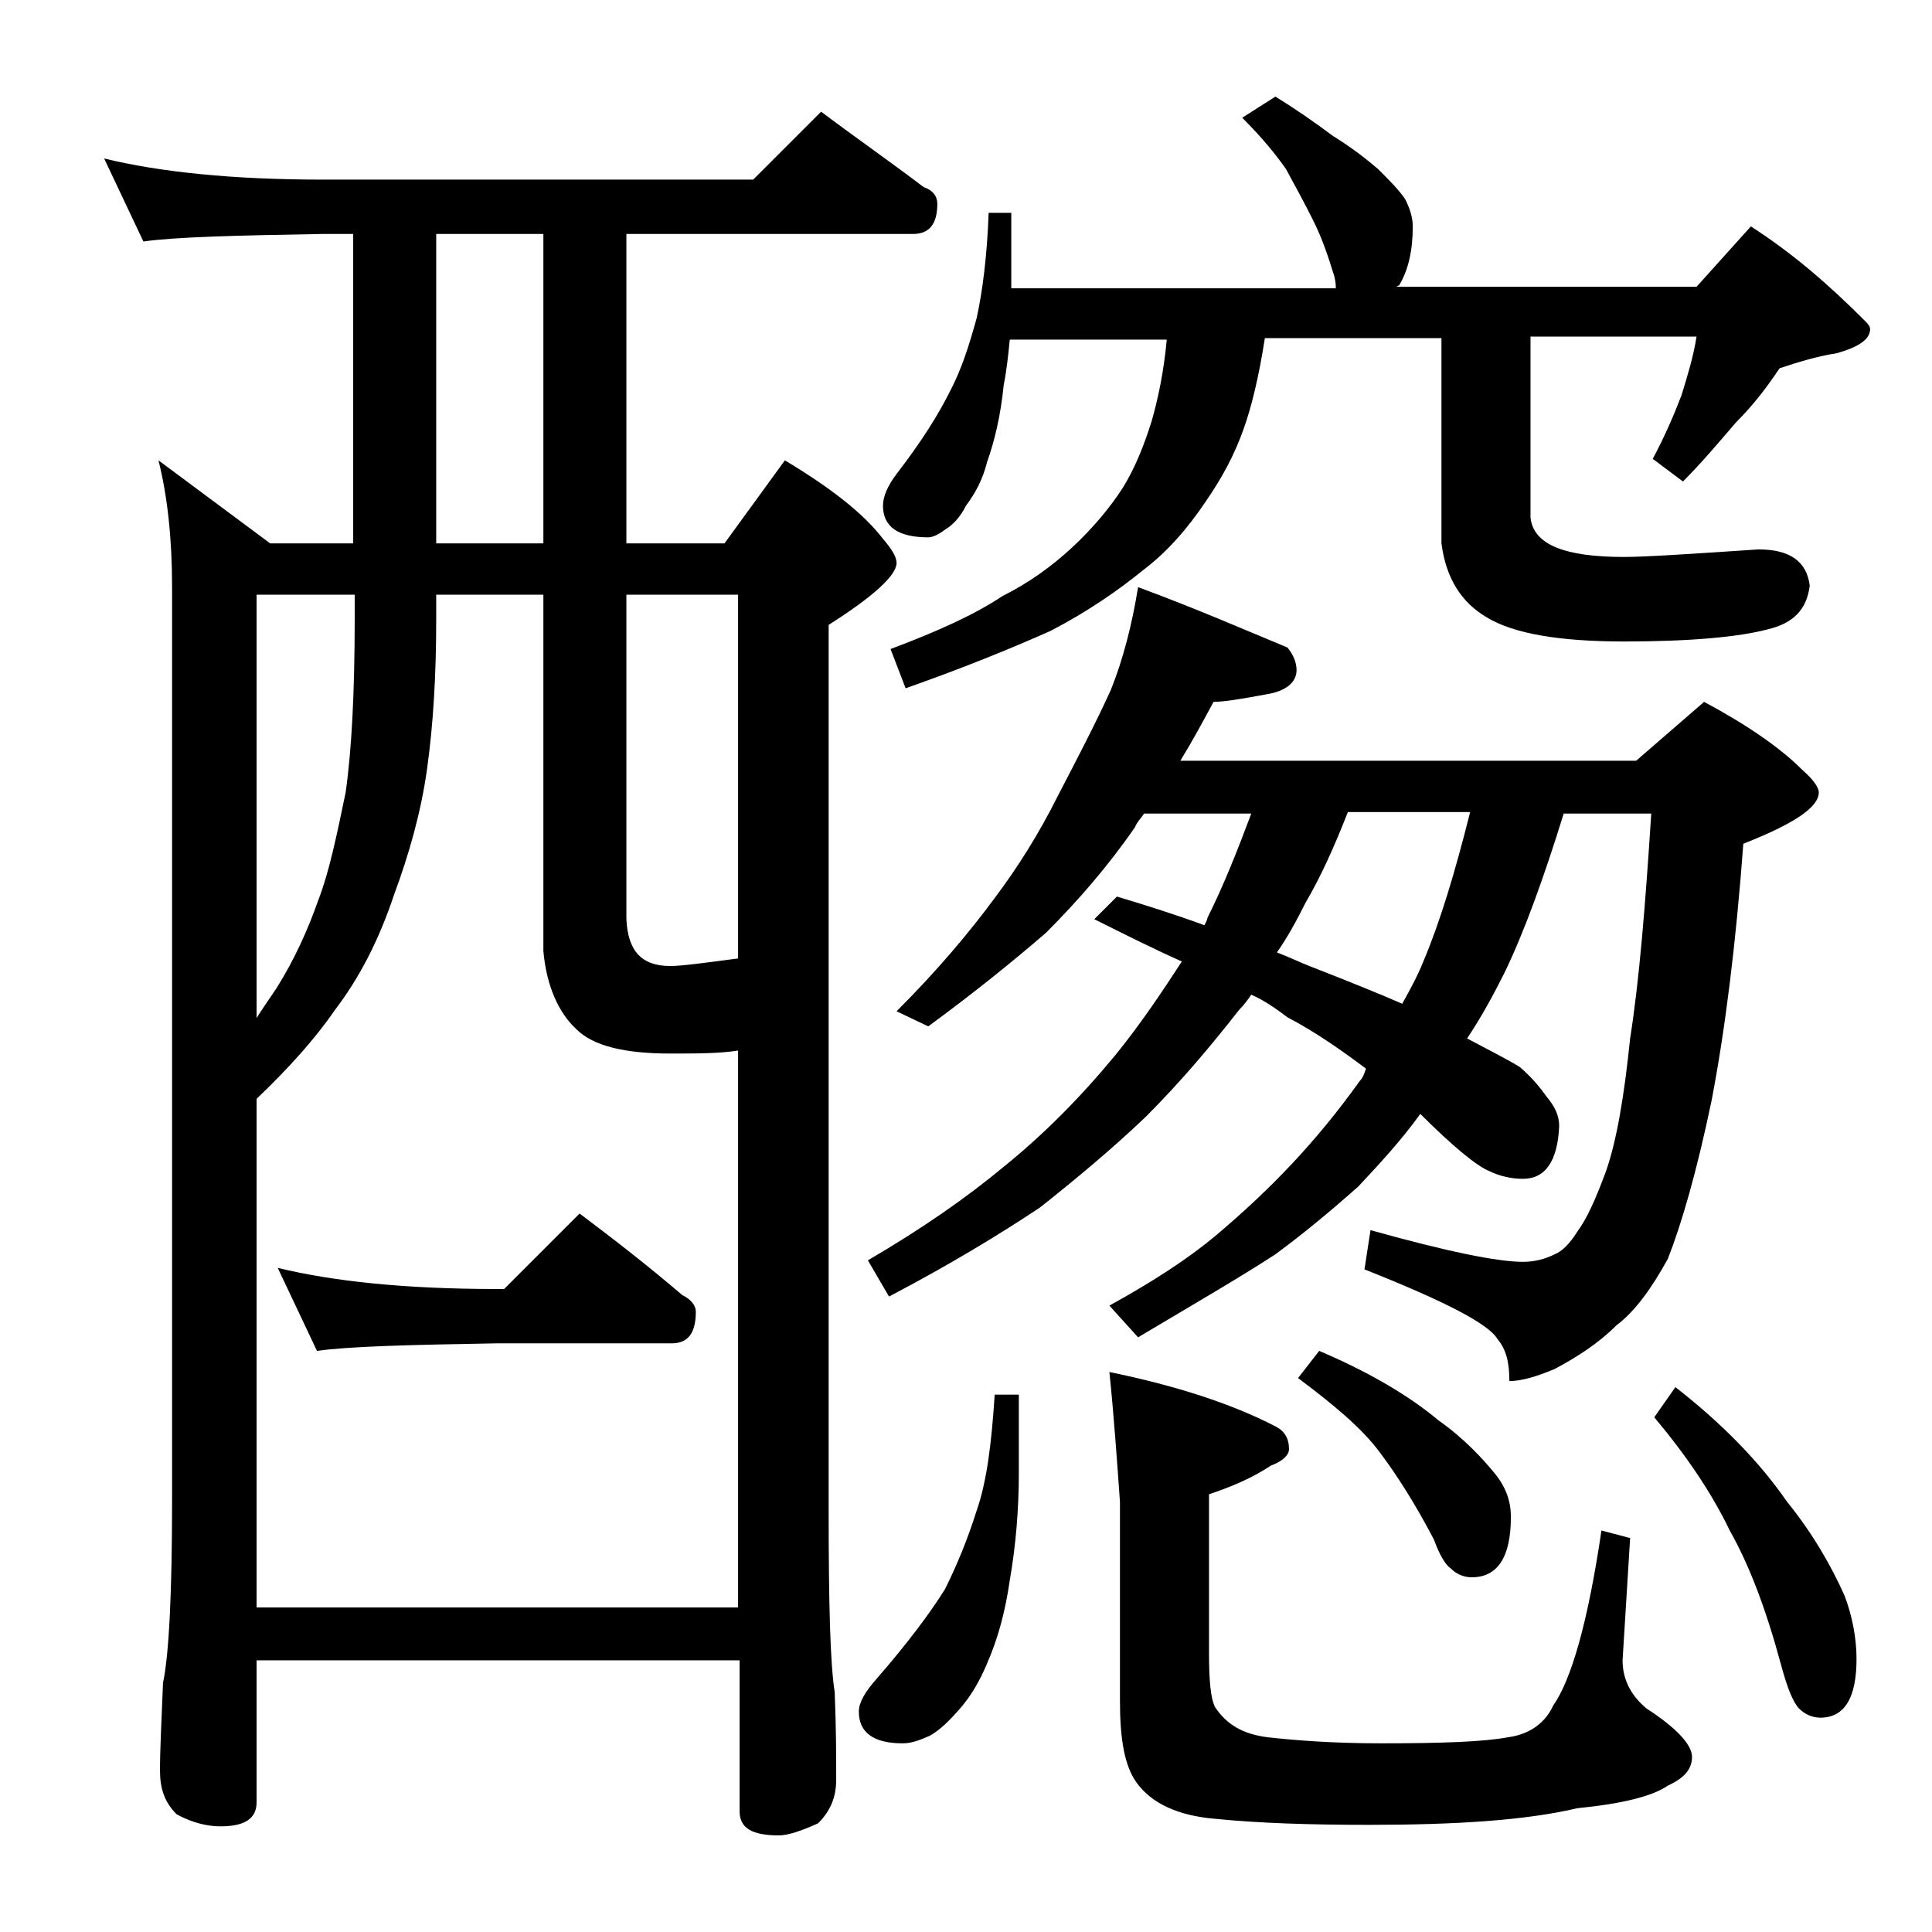 <?xml version="1.0" encoding="utf-8"?>
<!-- Generator: Adobe Illustrator 18.0.0, SVG Export Plug-In . SVG Version: 6.00 Build 0)  -->
<!DOCTYPE svg PUBLIC "-//W3C//DTD SVG 1.1//EN" "http://www.w3.org/Graphics/SVG/1.1/DTD/svg11.dtd">
<svg version="1.1" id="Layer_1" xmlns="http://www.w3.org/2000/svg" xmlns:xlink="http://www.w3.org/1999/xlink" x="0px" y="0px"
	 viewBox="0 0 128 128" enable-background="new 0 0 128 128" xml:space="preserve">
<path d="M6.9,10.5c3.7,0.9,8.5,1.4,14.5,1.4h28.5l4.5-4.5c2.4,1.8,4.7,3.4,6.8,5c0.6,0.2,0.9,0.6,0.9,1.1c0,1.3-0.5,2-1.6,2H41.5V36
	H48l4-5.5c3,1.8,5.2,3.5,6.5,5.2c0.6,0.7,0.9,1.2,0.9,1.6c0,0.8-1.5,2.2-4.5,4.1V100c0,6.2,0.1,10.2,0.4,12.1
	c0.1,2.4,0.1,4.3,0.1,5.8c0,1.2-0.4,2.1-1.2,2.9c-1.1,0.5-2,0.8-2.6,0.8c-1.8,0-2.6-0.5-2.6-1.6V110h-32v9.4c0,1.1-0.8,1.6-2.4,1.6
	c-0.8,0-1.8-0.2-2.9-0.8c-0.8-0.8-1.1-1.7-1.1-2.9c0-1.4,0.1-3.3,0.2-5.8c0.4-1.9,0.6-6,0.6-12.1V38.9c0-3.2-0.3-6-0.9-8.4l7.4,5.5
	h5.5V15.5h-2c-5.8,0.1-9.8,0.2-11.9,0.5L6.9,10.5z M16.9,106.5h32V69.6c-1.2,0.2-2.8,0.2-4.5,0.2c-3,0-5.1-0.5-6.2-1.6
	C37,67.1,36.2,65.3,36,63V39.4h-7.1V41c0,3.8-0.2,7-0.6,9.9c-0.4,2.9-1.2,5.7-2.2,8.4c-1,3-2.3,5.5-3.9,7.6
	c-1.3,1.9-3.1,3.9-5.2,5.9V106.5z M16.9,67.6c0.5-0.8,1-1.5,1.4-2.1c1.2-1.9,2.1-3.9,2.8-5.9c0.7-1.8,1.2-4.2,1.8-7.1
	c0.4-2.8,0.6-6.7,0.6-11.5v-1.6h-6.5V67.6z M18.4,84c3.7,0.9,8.5,1.4,14.5,1.4h0.5l5-5c2.4,1.8,4.7,3.6,6.8,5.4
	c0.6,0.3,0.9,0.7,0.9,1.1c0,1.4-0.5,2.1-1.6,2.1H32.9c-5.8,0.1-9.8,0.2-11.9,0.5L18.4,84z M36,36V15.5h-7.1V36H36z M41.5,39.4v21.5
	c0.1,2.1,1,3.1,2.9,3.1c0.8,0,2.2-0.2,4.5-0.5V39.4H41.5z M65.9,92.4h1.6v5.2c0,2.4-0.2,4.8-0.6,7.1c-0.3,2.1-0.8,3.9-1.5,5.5
	c-0.5,1.2-1.1,2.2-1.8,3c-0.7,0.8-1.3,1.4-2,1.8c-0.7,0.3-1.2,0.5-1.8,0.5c-1.9,0-2.9-0.7-2.9-2.1c0-0.6,0.4-1.3,1.2-2.2
	c2-2.3,3.5-4.3,4.5-5.9c0.8-1.6,1.5-3.3,2.1-5.2C65.4,98.1,65.7,95.5,65.9,92.4z M75.4,38.9c3.8,1.4,7,2.8,9.9,4
	c0.4,0.5,0.6,1,0.6,1.5c0,0.8-0.7,1.4-2,1.6c-1.6,0.3-2.8,0.5-3.5,0.5c-0.7,1.3-1.4,2.6-2.2,3.9h30.2l4.5-3.9c2.8,1.5,5,3,6.5,4.5
	c0.8,0.7,1.1,1.2,1.1,1.5c0,1-1.7,2.1-5,3.4c-0.5,6.7-1.2,12.3-2.1,17c-1,4.8-2,8.2-2.9,10.5c-1.1,2-2.2,3.5-3.4,4.4
	c-1.2,1.2-2.6,2.1-4.1,2.9c-1.2,0.5-2.2,0.8-3,0.8c0-1.2-0.2-2.1-0.8-2.8c-0.6-1-3.5-2.5-8.8-4.6l0.4-2.6c5,1.4,8.4,2.1,10.1,2.1
	c0.8,0,1.5-0.2,2.1-0.5c0.5-0.2,1-0.7,1.5-1.5c0.6-0.8,1.2-2.1,1.9-4c0.7-2,1.2-4.9,1.6-8.8c0.6-3.8,1-8.7,1.4-14.9h-5.8
	c-1.3,4.2-2.6,7.8-3.9,10.5c-0.7,1.4-1.5,2.9-2.5,4.4c1.5,0.8,2.7,1.4,3.5,1.9c0.8,0.7,1.3,1.3,1.8,2c0.5,0.6,0.8,1.2,0.8,1.9
	c-0.1,2.3-0.9,3.5-2.4,3.5c-0.8,0-1.6-0.2-2.2-0.5c-0.8-0.3-2.4-1.6-4.6-3.8c-1.3,1.8-2.7,3.3-4.1,4.8c-1.8,1.6-3.6,3.1-5.5,4.5
	c-2.3,1.5-5.4,3.3-9.1,5.5l-1.9-2.1c2.9-1.6,5.2-3.1,7-4.6c1.9-1.6,3.6-3.2,5.1-4.8c1.5-1.6,3-3.4,4.5-5.5c0.2-0.2,0.3-0.5,0.4-0.8
	c-1.6-1.2-3.3-2.4-5.2-3.4c-0.8-0.6-1.5-1.1-2.4-1.5c-0.2,0.3-0.5,0.7-0.8,1c-1.8,2.3-3.8,4.7-6.2,7.1c-2.2,2.1-4.6,4.1-7,6
	c-2.7,1.8-6,3.8-10,5.9l-1.4-2.4c3.6-2.1,6.6-4.2,9-6.2c2.6-2.1,5-4.5,7.4-7.4c1.7-2.1,3.1-4.2,4.4-6.2c-1.8-0.8-3.8-1.8-5.8-2.8
	l1.5-1.5c2,0.6,3.9,1.2,5.8,1.9c0.1-0.2,0.2-0.4,0.2-0.5c1.1-2.2,2-4.5,2.9-6.9h-7.1c-0.2,0.3-0.5,0.6-0.6,0.9
	c-1.8,2.6-3.8,4.9-5.9,7c-2.2,1.9-4.8,4-7.8,6.2l-2.1-1c2.7-2.7,4.8-5.2,6.5-7.5c1.5-2,2.9-4.2,4.2-6.8c1.3-2.5,2.5-4.8,3.5-7
	C74.4,43.7,75,41.4,75.4,38.9z M84.5,6.4c1.3,0.8,2.6,1.7,3.8,2.6c1.3,0.8,2.3,1.6,3,2.2c0.8,0.8,1.4,1.4,1.8,2
	c0.3,0.6,0.5,1.2,0.5,1.8c0,1.6-0.3,2.9-0.9,3.9L92.5,19h19.9l3.6-4c2.8,1.8,5.2,3.9,7.5,6.2c0.2,0.2,0.4,0.4,0.4,0.6
	c0,0.7-0.8,1.2-2.2,1.6c-1.3,0.2-2.6,0.6-3.8,1c-0.8,1.2-1.7,2.4-2.9,3.6c-1.2,1.4-2.3,2.7-3.5,3.9l-2-1.5c0.8-1.5,1.4-2.9,1.9-4.2
	c0.4-1.3,0.8-2.6,1-3.9h-11v12c0.2,1.8,2.3,2.6,6.2,2.6c1.4,0,4.4-0.2,8.9-0.5c2.1,0,3.2,0.8,3.4,2.4c-0.2,1.6-1.1,2.5-2.8,2.9
	c-1.9,0.5-5.1,0.8-9.5,0.8c-4.2,0-7.3-0.5-9.1-1.6c-1.7-1-2.7-2.6-3-4.9V22.4H83.8c-0.4,2.6-0.9,4.6-1.4,6c-0.6,1.7-1.4,3.2-2.5,4.8
	c-1.2,1.8-2.6,3.4-4.2,4.6c-1.6,1.3-3.6,2.7-6.1,4c-2.7,1.2-5.9,2.5-9.6,3.8l-1-2.6c3.2-1.2,5.6-2.3,7.4-3.5c1.8-0.9,3.3-2,4.6-3.2
	c1.3-1.2,2.5-2.6,3.4-4c0.8-1.3,1.4-2.8,1.9-4.4c0.4-1.4,0.8-3.2,1-5.4H66.9c-0.1,1-0.2,2-0.4,3c-0.2,2-0.6,3.7-1.1,5.1
	c-0.3,1.2-0.8,2.1-1.4,2.9c-0.4,0.8-0.9,1.3-1.4,1.6c-0.4,0.3-0.8,0.5-1.1,0.5c-2,0-3-0.7-3-2.1c0-0.6,0.3-1.3,0.9-2.1
	c1.7-2.2,2.8-4,3.5-5.4c0.8-1.5,1.3-3.1,1.8-4.9c0.4-1.8,0.7-4.2,0.8-7H67v5h21.5c0-0.2,0-0.4-0.1-0.8C88,17,87.6,15.8,87,14.6
	c-0.6-1.2-1.2-2.3-1.8-3.4c-0.7-1-1.6-2.1-2.9-3.4L84.5,6.4z M73.5,90.9c4.4,0.9,8.1,2.1,11,3.6c0.6,0.3,0.9,0.8,0.9,1.5
	c0,0.4-0.4,0.8-1.2,1.1c-1.2,0.8-2.6,1.4-4.1,1.9v10.5c0,1.8,0.1,3,0.4,3.6c0.8,1.2,1.9,1.8,3.5,2c1.8,0.2,4.3,0.4,7.5,0.4
	c4,0,6.8-0.1,8.4-0.4c1.5-0.2,2.5-1,3-2.1c1.2-1.7,2.3-5.5,3.2-11.6l1.9,0.5l-0.5,8.1c0,1.2,0.5,2.3,1.6,3.2c2,1.3,3,2.4,3,3.2
	c0,0.8-0.5,1.4-1.6,1.9c-1,0.7-3,1.2-6,1.5c-3.4,0.8-8,1.1-13.8,1.1c-3.8,0-7.2-0.1-10.2-0.4c-2.4-0.2-4.2-1-5.2-2.4
	c-0.8-1.1-1.1-2.9-1.1-5.4V99.5C74,96.7,73.8,93.8,73.5,90.9z M84.6,63.1c0.8,0.3,1.6,0.7,2.4,1c2.3,0.9,4.3,1.7,5.9,2.4
	c0.5-0.9,1-1.8,1.4-2.8c1.1-2.6,2.1-5.9,3.1-9.9h-8.1c-0.9,2.3-1.8,4.3-2.8,6C85.9,61,85.3,62.1,84.6,63.1z M87.4,89.5
	c3.3,1.4,6,3,7.9,4.6c1.7,1.2,2.9,2.5,3.8,3.6c0.7,0.9,1,1.8,1,2.8c0,2.7-0.9,4-2.6,4c-0.5,0-1-0.2-1.4-0.6
	c-0.3-0.2-0.7-0.8-1.1-1.9c-1.2-2.3-2.4-4.2-3.6-5.8s-3-3.1-5.4-4.9L87.4,89.5z M111,91.9c3.2,2.5,5.6,5,7.4,7.6
	c1.7,2.1,2.9,4.2,3.8,6.2c0.5,1.3,0.8,2.8,0.8,4.2c0,2.6-0.8,3.9-2.4,3.9c-0.5,0-1-0.2-1.4-0.6c-0.4-0.4-0.8-1.4-1.2-2.9
	c-1-3.7-2.1-6.6-3.4-8.9c-1.2-2.5-2.9-5-5-7.5L111,91.9z"/>
</svg>
